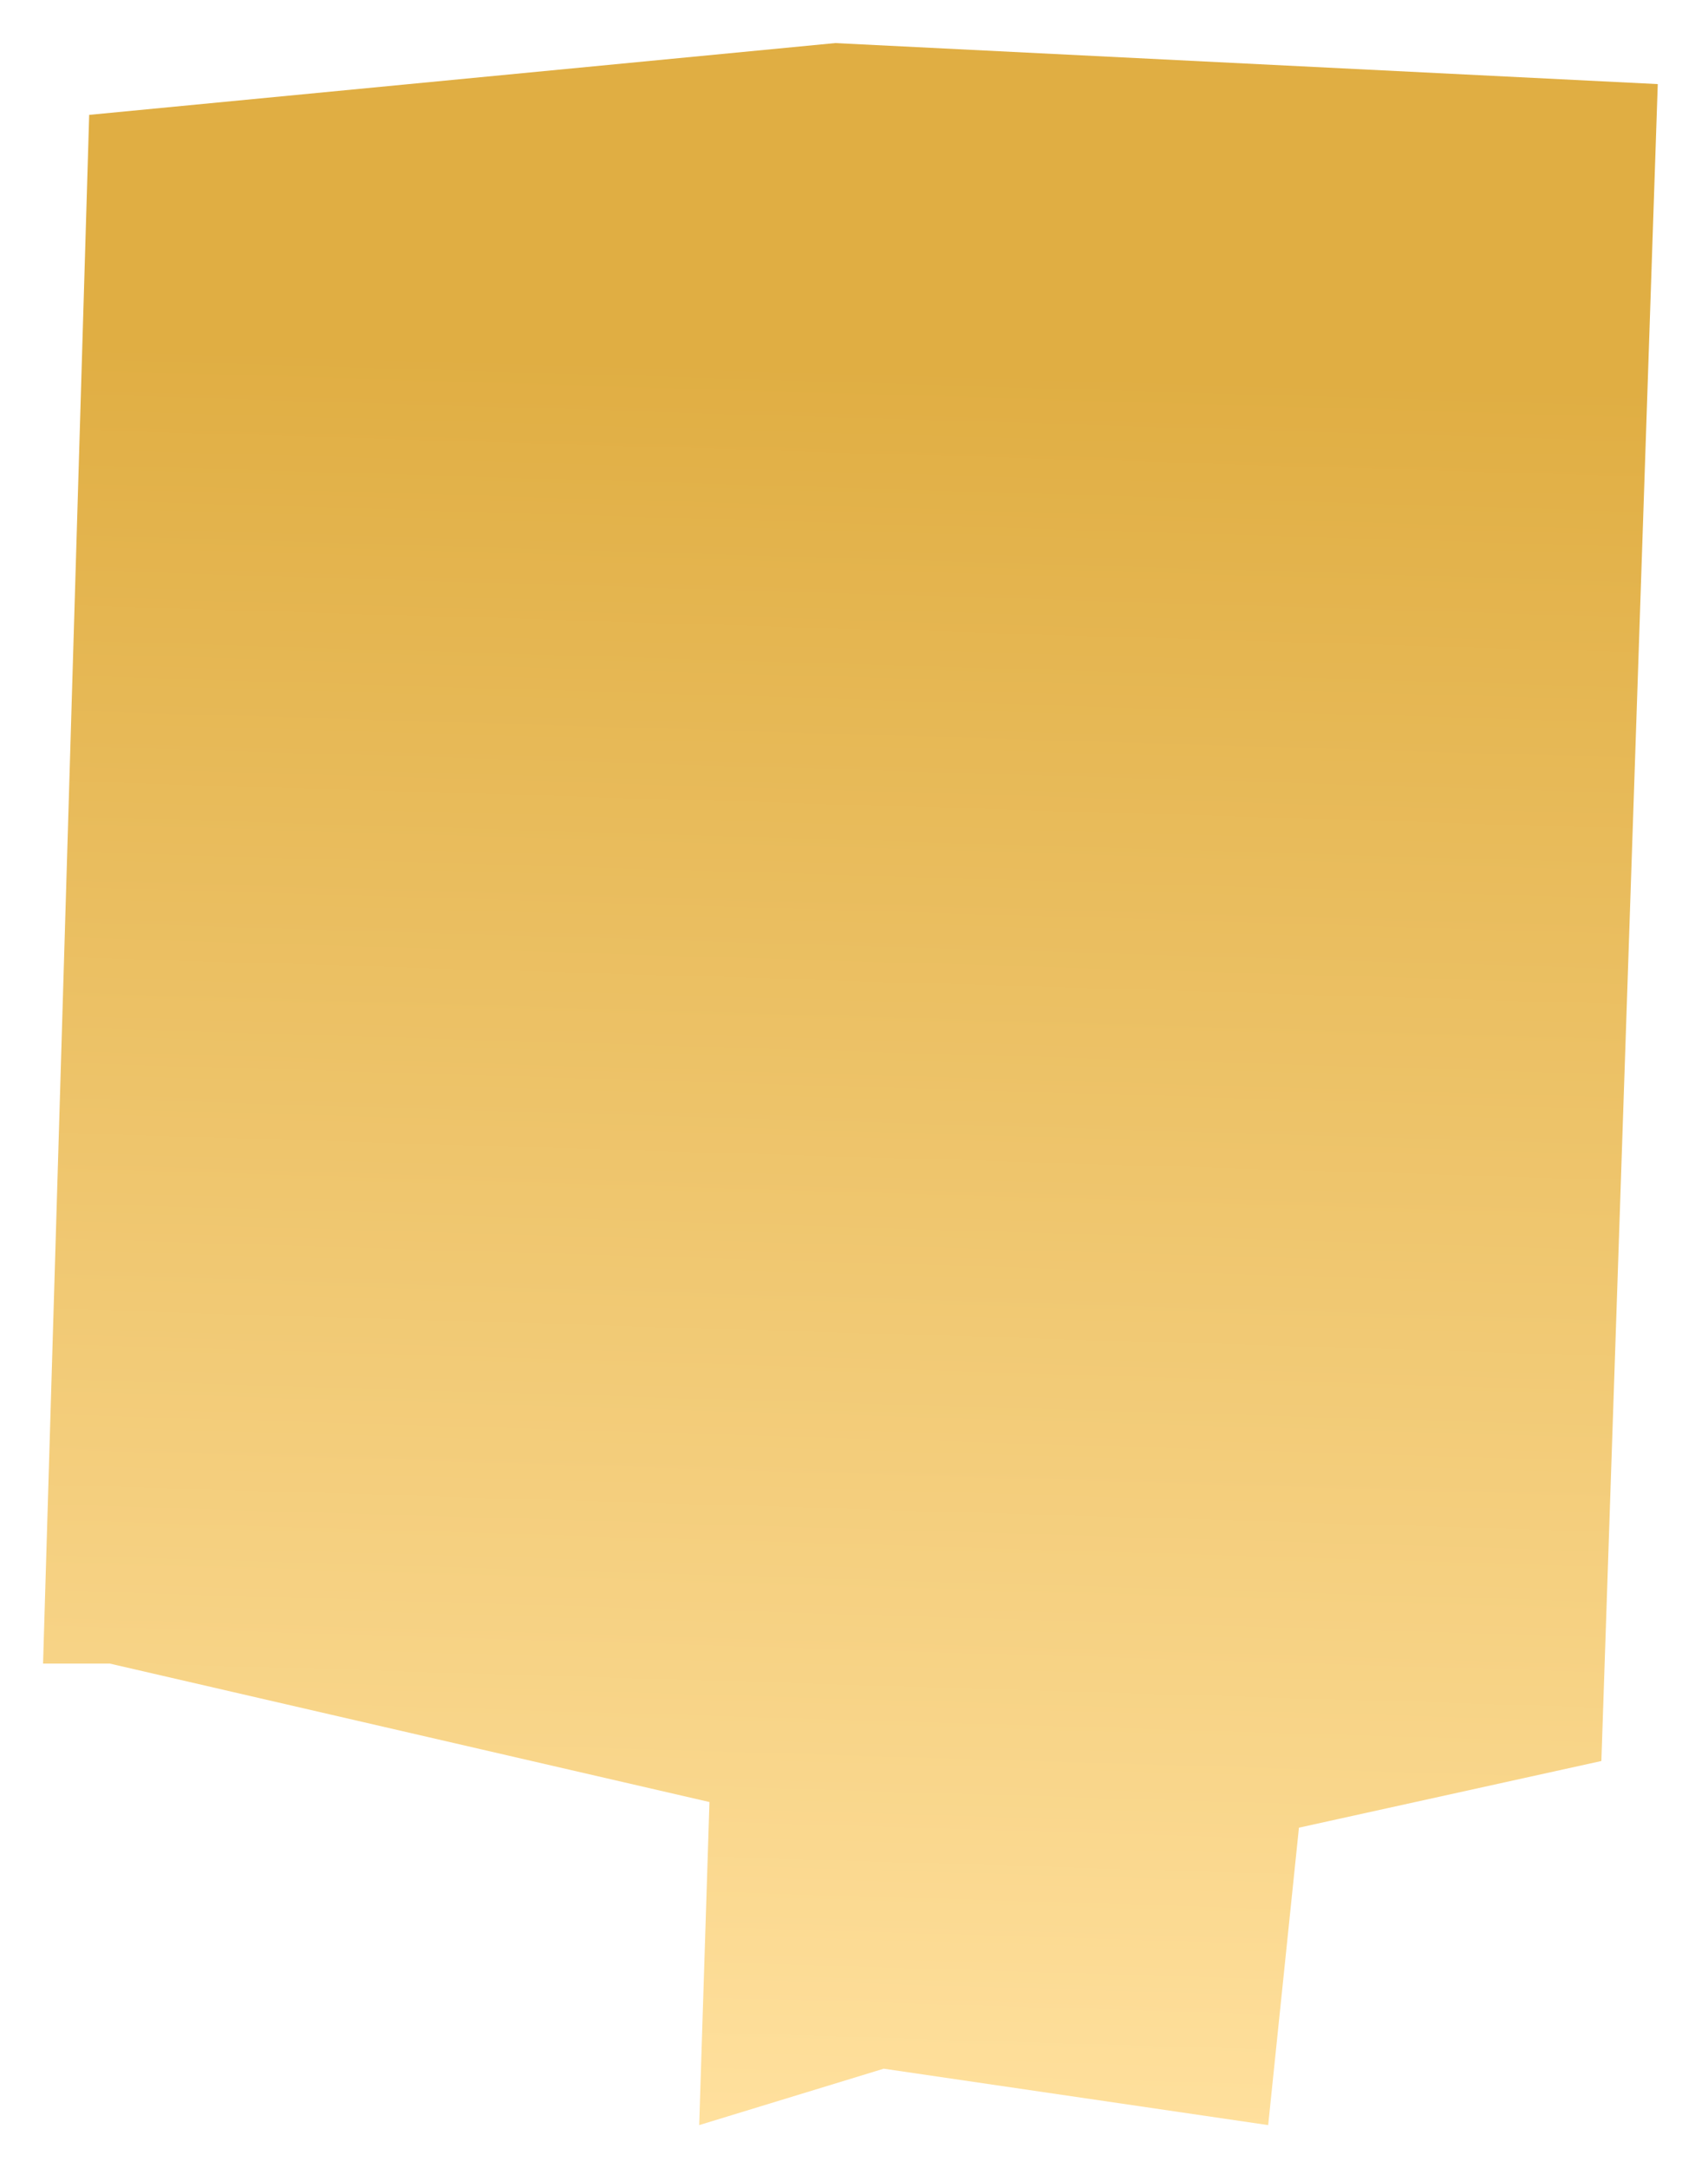<?xml version="1.0" encoding="utf-8"?>
<svg xmlns="http://www.w3.org/2000/svg" fill="none" height="100%" overflow="visible" preserveAspectRatio="none" style="display: block;" viewBox="0 0 119 151" width="100%">
<g filter="url(#filter0_f_0_1402)" id="Vector 255" style="mix-blend-mode:overlay">
<path d="M6.214 8L3 115.857H7.643L49.429 125.5L48.714 148L61.571 144.071L88.357 148L90.5 127.286L111.571 122.643L115.5 5.857L58.193 3L6.214 8Z" fill="url(#paint0_linear_0_1402)"/>
</g>
<defs>
<filter color-interpolation-filters="sRGB" filterUnits="userSpaceOnUse" height="150.714" id="filter0_f_0_1402" width="118.214" x="0.143" y="0.143">
<feFlood flood-opacity="0" result="BackgroundImageFix"/>
<feBlend in="SourceGraphic" in2="BackgroundImageFix" mode="normal" result="shape"/>
<feGaussianBlur result="effect1_foregroundBlur_0_1402" stdDeviation="1.429"/>
</filter>
<linearGradient gradientUnits="userSpaceOnUse" id="paint0_linear_0_1402" x1="63.763" x2="59.429" y1="4.071" y2="148">
<stop offset="0.149" stop-color="#E0AE43"/>
<stop offset="1" stop-color="#FFE09D"/>
</linearGradient>
</defs>
</svg>
